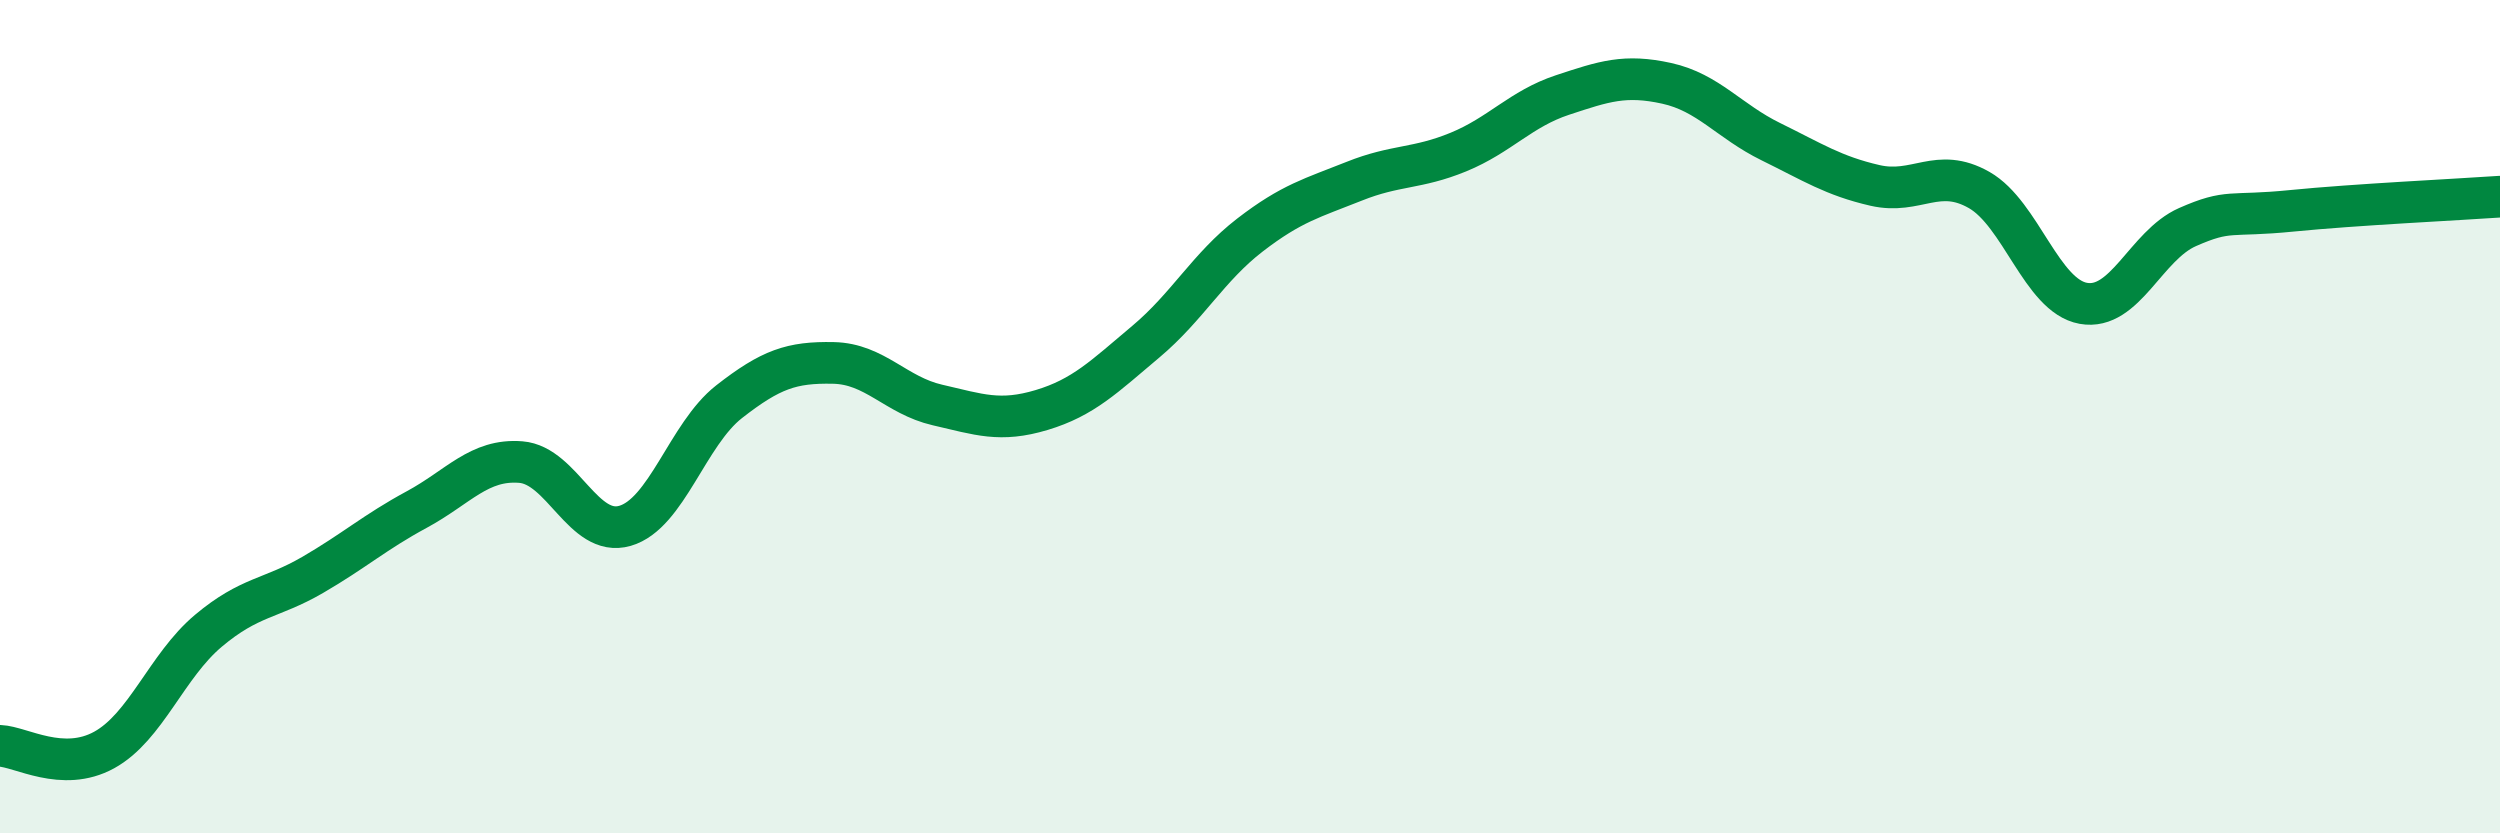 
    <svg width="60" height="20" viewBox="0 0 60 20" xmlns="http://www.w3.org/2000/svg">
      <path
        d="M 0,17.9 C 0.5,17.92 1.5,18.55 2.5,18 C 3.5,17.45 4,15.98 5,15.14 C 6,14.3 6.5,14.38 7.5,13.8 C 8.5,13.22 9,12.77 10,12.23 C 11,11.69 11.5,11.01 12.5,11.09 C 13.5,11.17 14,12.91 15,12.62 C 16,12.33 16.5,10.42 17.5,9.64 C 18.5,8.86 19,8.69 20,8.71 C 21,8.73 21.5,9.49 22.5,9.72 C 23.5,9.95 24,10.14 25,9.84 C 26,9.54 26.5,9.04 27.5,8.2 C 28.5,7.36 29,6.41 30,5.64 C 31,4.87 31.5,4.75 32.5,4.35 C 33.5,3.95 34,4.06 35,3.65 C 36,3.24 36.5,2.61 37.5,2.28 C 38.5,1.95 39,1.78 40,2 C 41,2.22 41.5,2.91 42.5,3.4 C 43.5,3.89 44,4.22 45,4.45 C 46,4.68 46.5,3.99 47.5,4.56 C 48.5,5.13 49,7.1 50,7.28 C 51,7.46 51.5,5.89 52.5,5.45 C 53.5,5.01 53.5,5.21 55,5.06 C 56.5,4.91 59,4.79 60,4.72L60 20L0 20Z"
        fill="#008740"
        opacity="0.1"
        stroke-linecap="round"
        stroke-linejoin="round"
      />
      <path
        d="M 0,17.9 C 0.5,17.92 1.5,18.55 2.5,18 C 3.5,17.45 4,15.98 5,15.14 C 6,14.3 6.5,14.38 7.5,13.8 C 8.5,13.22 9,12.77 10,12.23 C 11,11.69 11.5,11.01 12.5,11.09 C 13.5,11.17 14,12.91 15,12.62 C 16,12.33 16.5,10.42 17.5,9.64 C 18.5,8.86 19,8.69 20,8.71 C 21,8.73 21.5,9.49 22.5,9.72 C 23.5,9.95 24,10.14 25,9.84 C 26,9.54 26.5,9.04 27.5,8.2 C 28.5,7.36 29,6.41 30,5.64 C 31,4.87 31.5,4.75 32.5,4.35 C 33.5,3.95 34,4.06 35,3.65 C 36,3.24 36.5,2.61 37.5,2.28 C 38.5,1.95 39,1.78 40,2 C 41,2.22 41.5,2.91 42.5,3.4 C 43.5,3.89 44,4.22 45,4.45 C 46,4.68 46.5,3.99 47.5,4.56 C 48.5,5.13 49,7.1 50,7.28 C 51,7.46 51.5,5.89 52.5,5.45 C 53.5,5.01 53.5,5.21 55,5.06 C 56.5,4.91 59,4.79 60,4.72"
        stroke="#008740"
        stroke-width="1"
        fill="none"
        stroke-linecap="round"
        stroke-linejoin="round"
      />
    </svg>
  